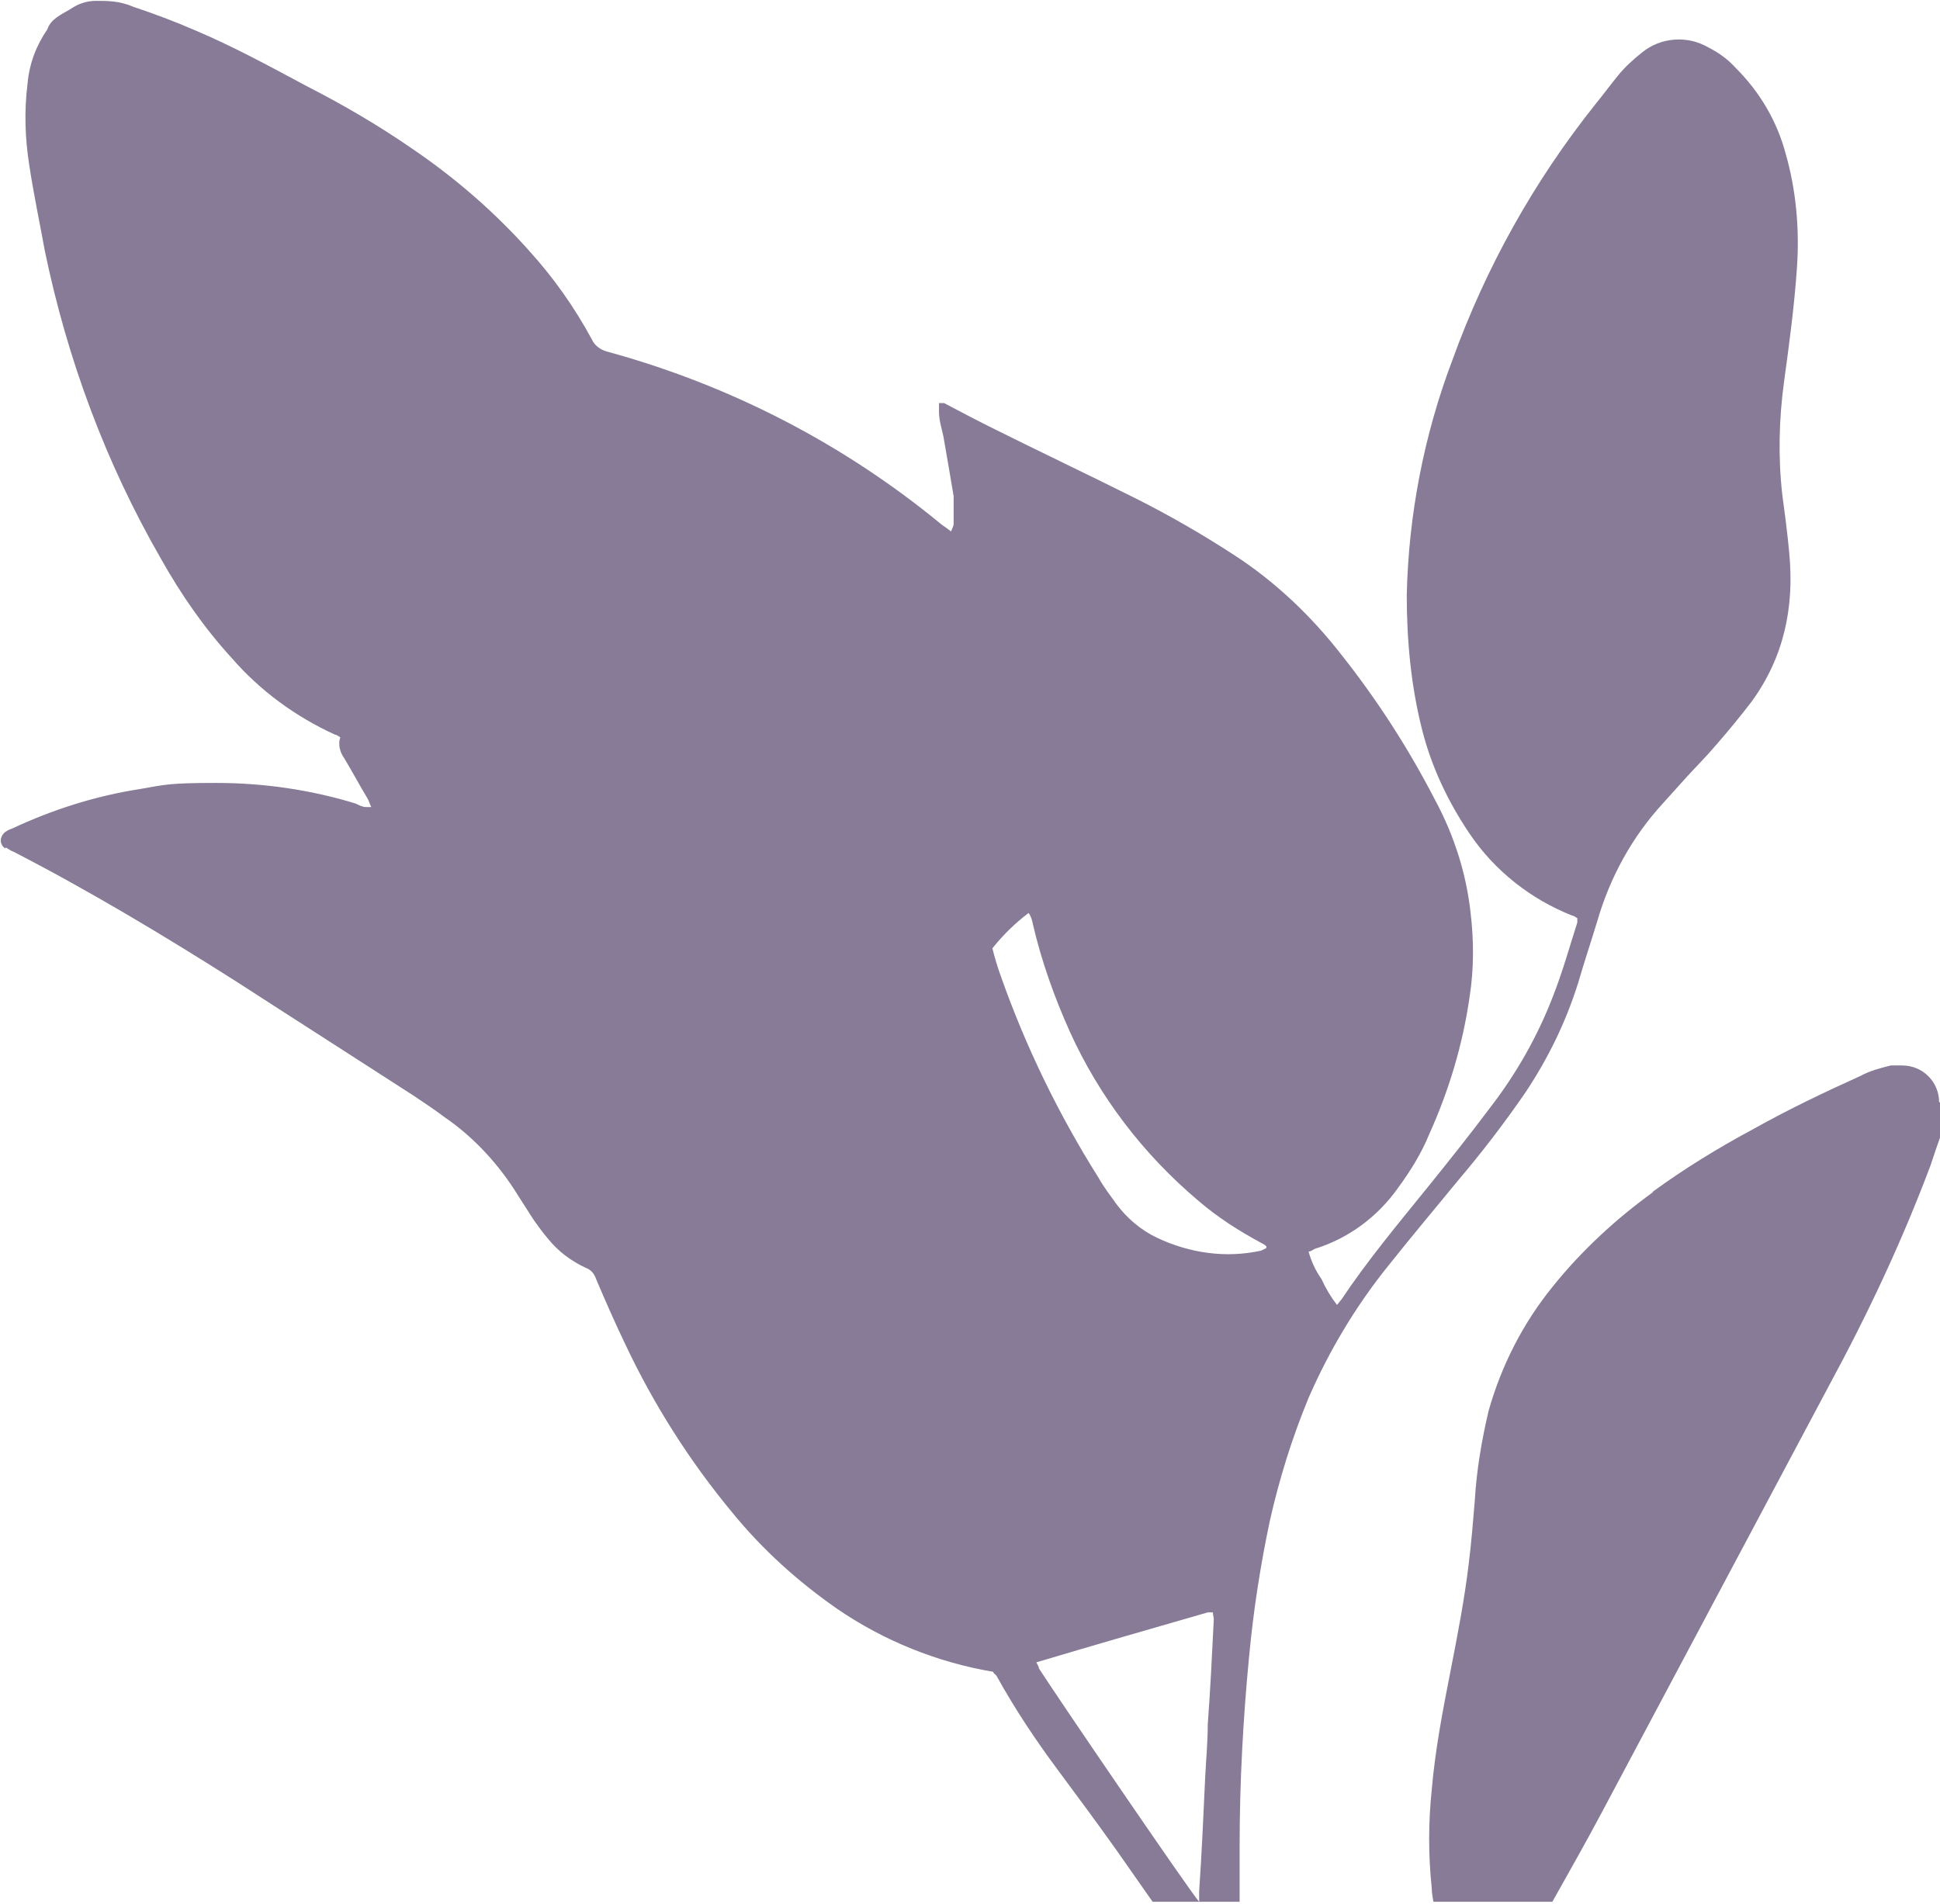 <svg xmlns="http://www.w3.org/2000/svg" viewBox="0 0 225.2 221.1"><defs><style>      .cls-1 {        fill: #877b97;      }    </style></defs><g><g id="Laag_1"><path class="cls-1" d="M191.9,138.4c-4.3,3.1-8.3,6.8-11.6,10.9-3.5,4.3-6,9.2-7.5,14.5-.8,3.4-1.4,6.9-1.6,10.4-.2,2.4-.4,4.9-.7,7.3-.5,4.2-1.3,8.3-2.1,12.4-.9,4.6-1.8,9.2-2.2,13.9-.4,3.8-.4,7.6,0,11.4,0,.5.1,1.1.2,1.6h13.8c1.9-3.4,3.9-6.9,5.7-10.3,8.8-16.5,17.6-33.1,26.4-49.6,4.5-8.3,8.5-16.8,11.8-25.6.4-1.2.8-2.4,1.2-3.5.4-1.3.6-2.7.5-4.1l-.7.3c0-2.4-1.9-4.3-4.3-4.3h-1.3c-1.2.3-2.4.6-3.5,1.2-4.2,1.9-8.4,3.9-12.5,6.2-4.1,2.2-8,4.6-11.7,7.3Z"></path><path class="cls-1" d="M.7,98.4c.3.2.6.4.9.5,8.9,4.6,17.4,9.7,25.9,15.1,6.8,4.4,13.7,8.8,20.5,13.2,1.2.8,2.4,1.6,3.6,2.5,3.5,2.4,6.4,5.6,8.6,9.2.6.9,1.2,1.9,1.8,2.8.5.7,1,1.4,1.6,2.1,1.2,1.5,2.7,2.6,4.4,3.4.6.2,1,.7,1.2,1.3,1.1,2.6,2.2,5.1,3.4,7.6,3.3,7,7.5,13.6,12.4,19.5,3.5,4.3,7.6,8,12.2,11.2,5.4,3.7,11.6,6.2,18.1,7.3,0,.2.3.3.4.5,2.1,3.8,4.5,7.4,7.1,10.9,2.3,3.1,4.6,6.2,6.8,9.3,1.4,2,2.8,4,4.2,6h5.4c-1-1.1-16.7-24.1-18.6-27.1,0-.2-.2-.5-.3-.7,6.7-2,13.3-3.9,19.9-5.8h.6c0,.3.1.6.1.8-.2,4.1-.4,8.2-.7,12.2h0c0,2.1-.2,4.1-.3,6.2-.2,4.4-.4,8.8-.7,13.2,0,.3,0,.6,0,1.2h4.7c0-2.2,0-4.3,0-6.5,0-7.4.4-14.7,1.1-22,.5-5.3,1.3-10.5,2.4-15.7,1.1-4.9,2.6-9.7,4.5-14.3,2.4-5.5,5.5-10.7,9.3-15.4,2.7-3.4,5.4-6.6,8.1-9.9,2.8-3.3,5.4-6.7,7.8-10.2,2.6-3.9,4.7-8.2,6.1-12.7.7-2.4,1.5-4.8,2.2-7.1,1.5-5.2,4.1-9.9,7.7-13.8.9-1,1.8-2,2.7-3,1.1-1.2,2.3-2.4,3.4-3.7,1.4-1.6,2.8-3.3,4.1-5,3.8-5.2,5-11,4.4-17.3-.2-2.2-.5-4.5-.8-6.7-.5-4.4-.4-8.8.2-13.2.6-4.4,1.2-8.8,1.5-13.3.3-4.4-.1-8.9-1.3-13.1-1-3.8-3-7.2-5.8-10-.9-1-2-1.8-3.2-2.4-2.4-1.4-5.5-1.2-7.7.6-1,.8-2,1.7-2.8,2.7-.9,1.1-1.7,2.2-2.6,3.3-7.1,8.9-12.7,18.9-16.6,29.7-3.3,8.7-5.1,18-5.3,27.3,0,5.3.5,10.6,1.8,15.7,1.1,4.3,3,8.3,5.5,12,2.9,4.3,7.1,7.6,11.9,9.5.2,0,.4.2.6.3v.5c-.9,2.8-1.7,5.7-2.8,8.5-1.8,4.7-4.3,9.1-7.4,13.1-2.4,3.2-4.8,6.2-7.3,9.3-3.4,4.2-6.9,8.4-9.9,12.9-.2.2-.3.4-.5.6-.7-.9-1.3-1.9-1.8-3-.7-1-1.2-2.1-1.5-3.2.3,0,.5-.2.7-.3,3.9-1.2,7.3-3.7,9.7-7.1,1.4-1.9,2.7-4,3.6-6.2,2.3-5.1,3.9-10.4,4.7-16,.5-3.2.5-6.5.1-9.8-.5-4.5-1.9-8.9-4.1-13-3.1-6-6.7-11.6-10.9-16.9-3.5-4.5-7.7-8.5-12.5-11.6-3.7-2.4-7.5-4.6-11.5-6.6-5.6-2.8-11.3-5.5-16.9-8.3-1.8-.9-3.5-1.8-5.2-2.7-.2,0-.4,0-.6,0v1c0,1,.3,1.9.5,2.8.4,2.3.8,4.6,1.2,7,0,1.1,0,2.1,0,3.2,0,.3-.2.6-.3.9-.4-.3-.8-.6-1.1-.8-11.4-9.4-24.6-16.2-38.9-20.1-.7-.2-1.4-.7-1.7-1.4-2-3.7-4.4-7.1-7.2-10.2-4-4.5-8.6-8.5-13.6-11.9-3.9-2.7-8-5.1-12.3-7.3-4.3-2.3-8.5-4.6-13-6.5-2.3-1-4.7-1.9-7.1-2.7-1.6-.7-3-.7-4.3-.7s-2.2.4-3.1,1c-1,.6-2.2,1.1-2.6,2.3-1.3,1.9-2.1,4-2.3,6.3-.4,3.2-.3,6.3.2,9.5.5,3.3,1.2,6.6,1.8,9.9,2.6,12.6,7.1,24.7,13.5,35.8,2.3,4.1,5,8,8.2,11.5,3.3,3.8,7.4,6.8,12,8.9.2,0,.4.2.6.3-.3.9,0,1.8.5,2.5.9,1.5,1.7,3,2.6,4.5.2.3.3.7.5,1.1h-.6c-.4,0-.8-.2-1.2-.4-5.2-1.6-10.7-2.4-16.2-2.4s-5.9.2-8.8.7c-5.2.8-10.2,2.4-14.9,4.6-.3.1-.5.2-.8.4-.5.4-.7,1.1-.3,1.6,0,.1.2.2.3.3ZM119.4,106c.3.4.4.8.5,1.3,1,4.3,2.5,8.5,4.3,12.5,3.4,7.5,8.5,14.2,14.9,19.6,2.2,1.9,4.7,3.5,7.3,4.9.2.1.4.2.6.4v.2c-.2.1-.4.2-.6.3-4.1.9-8.3.3-12.1-1.5-1.9-.9-3.5-2.3-4.7-3.9-.7-1-1.5-2-2.1-3.1-4.6-7.3-8.4-15.1-11.3-23.3-.4-1.1-.7-2.1-1-3.3,1.2-1.5,2.6-2.9,4.2-4.1Z"></path></g></g></svg>